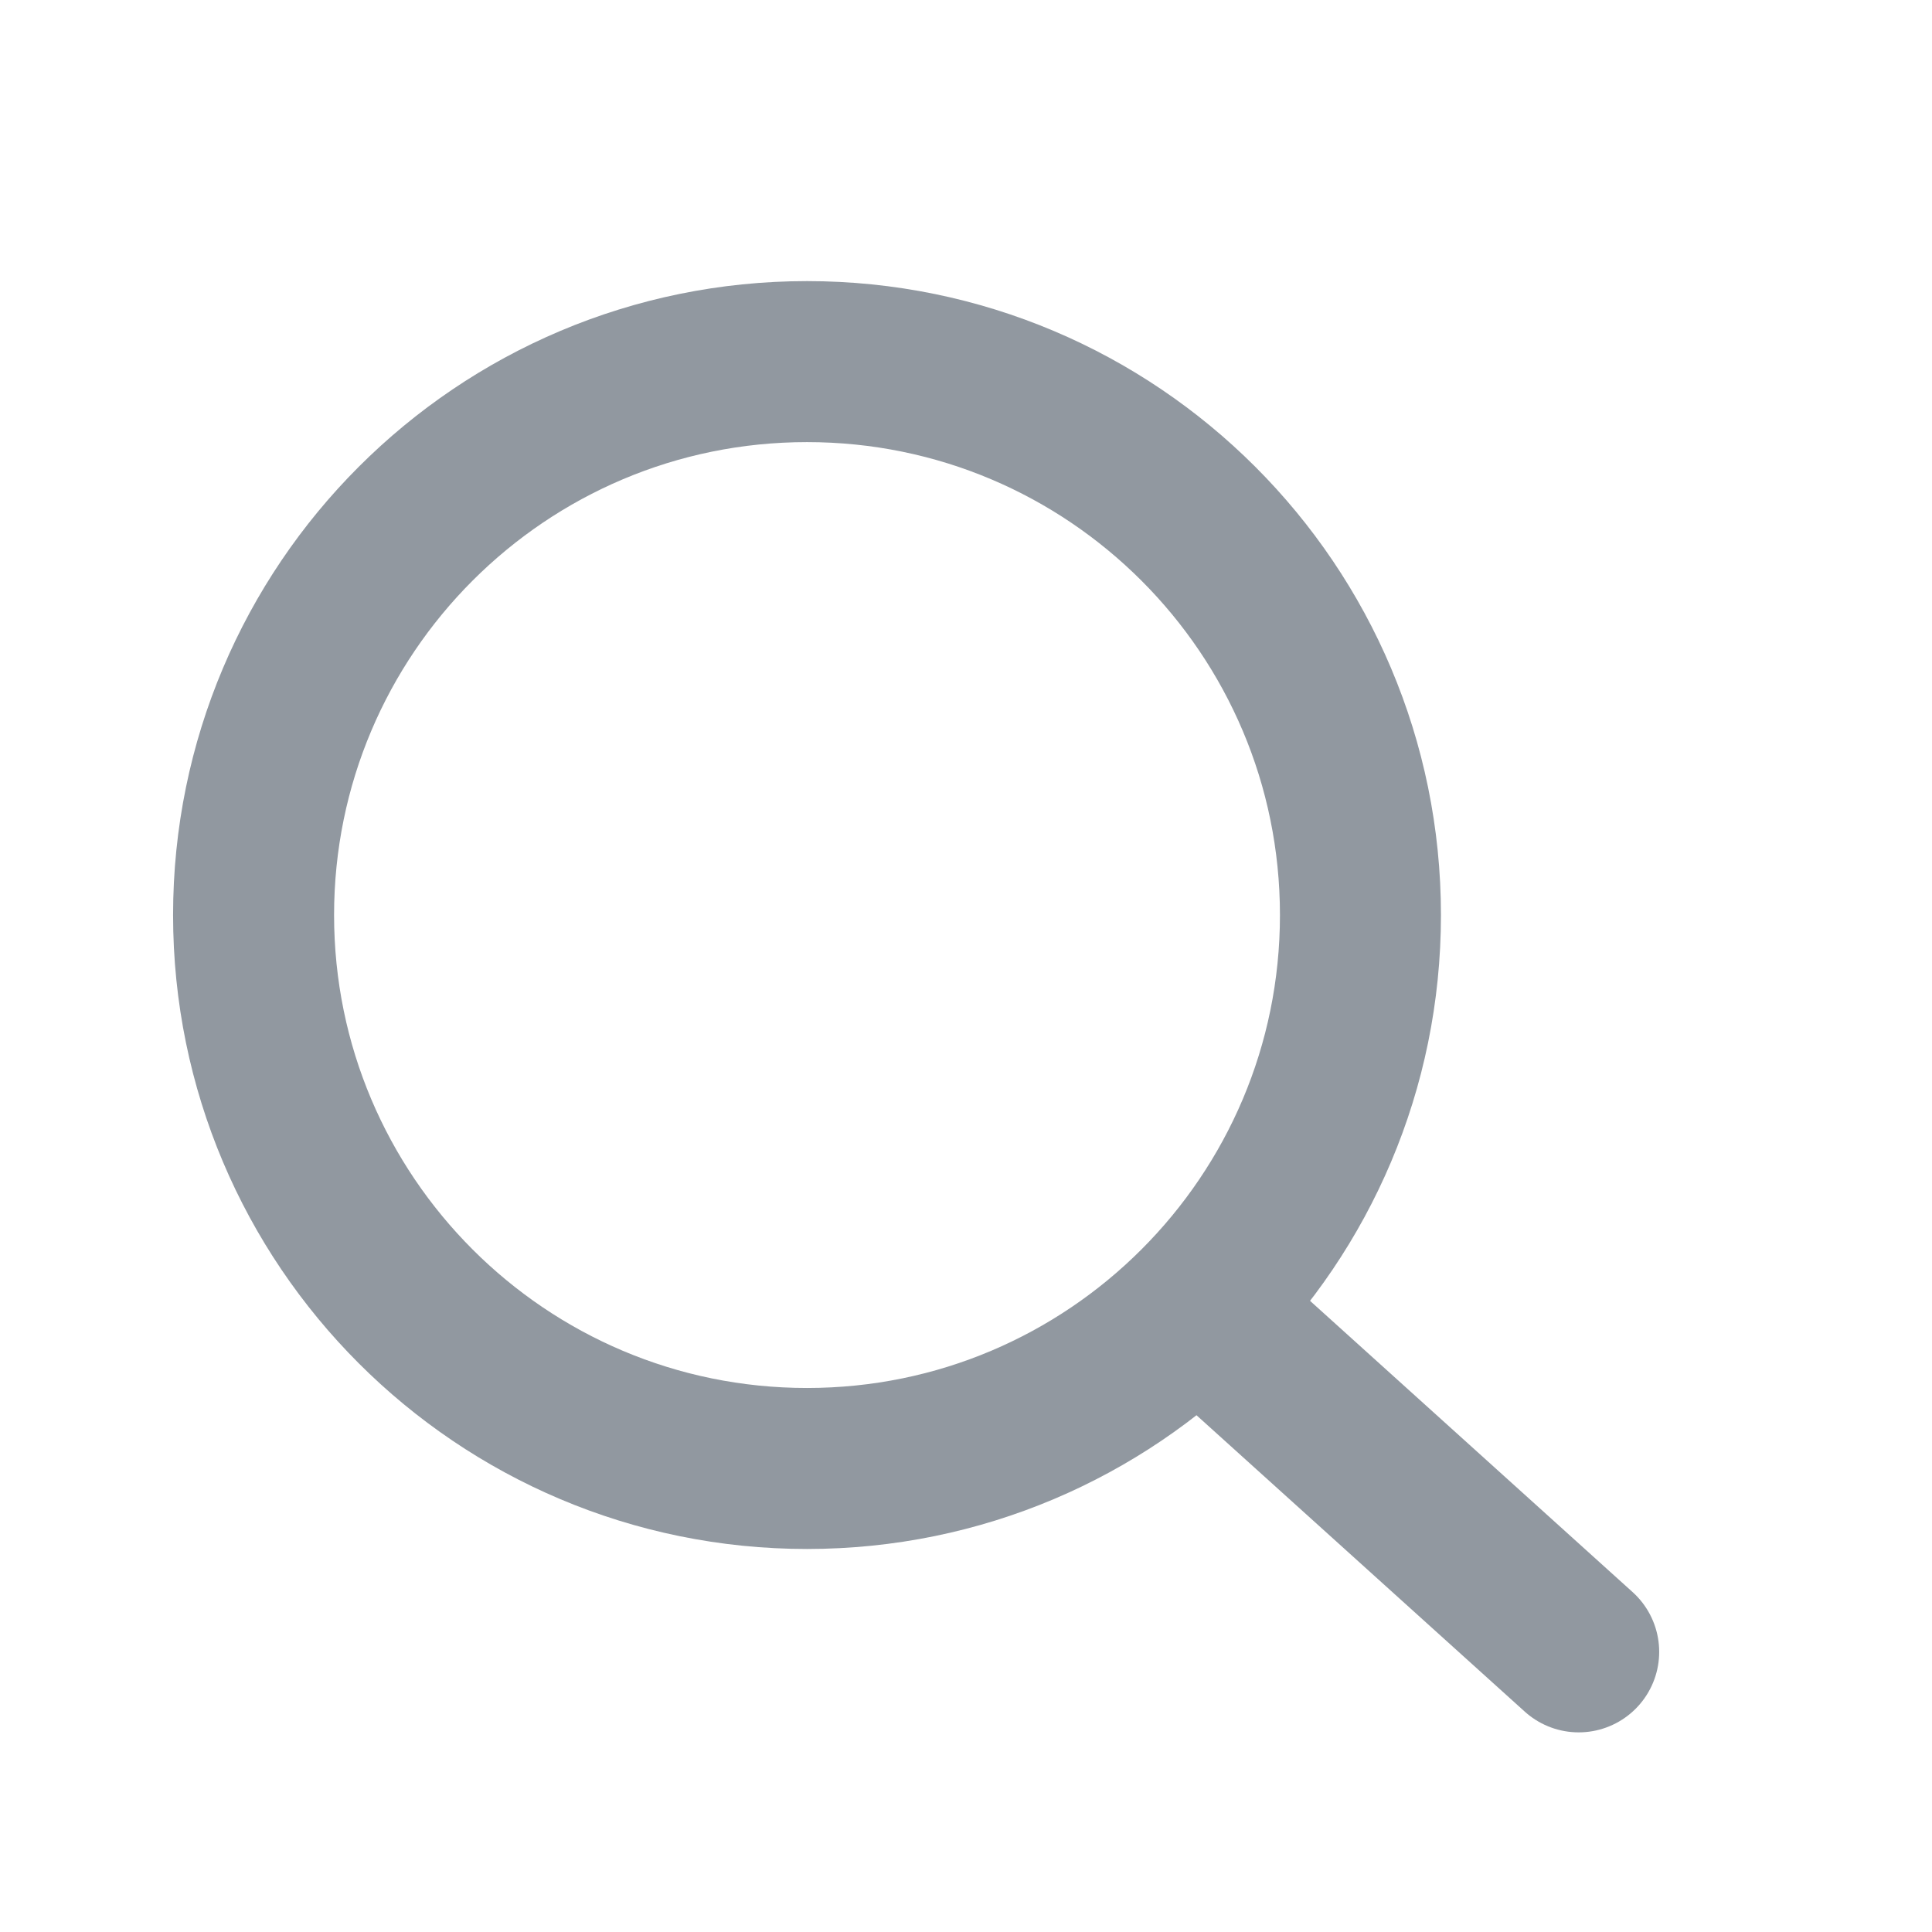 <svg width="24" height="24" viewBox="0 0 24 24" fill="none" xmlns="http://www.w3.org/2000/svg">
<path d="M16.9 11.367C16.9 15.164 13.822 18.242 10.025 18.242C6.228 18.242 3.15 15.164 3.15 11.367C3.15 7.57 6.228 4.492 10.025 4.492C13.822 4.492 16.9 7.57 16.9 11.367Z" stroke="#9198A0" stroke-width="2"/>
<path d="M15.15 16.492L19.611 20.52" stroke="#9198A0" stroke-width="2" stroke-linecap="round"/>
</svg>
